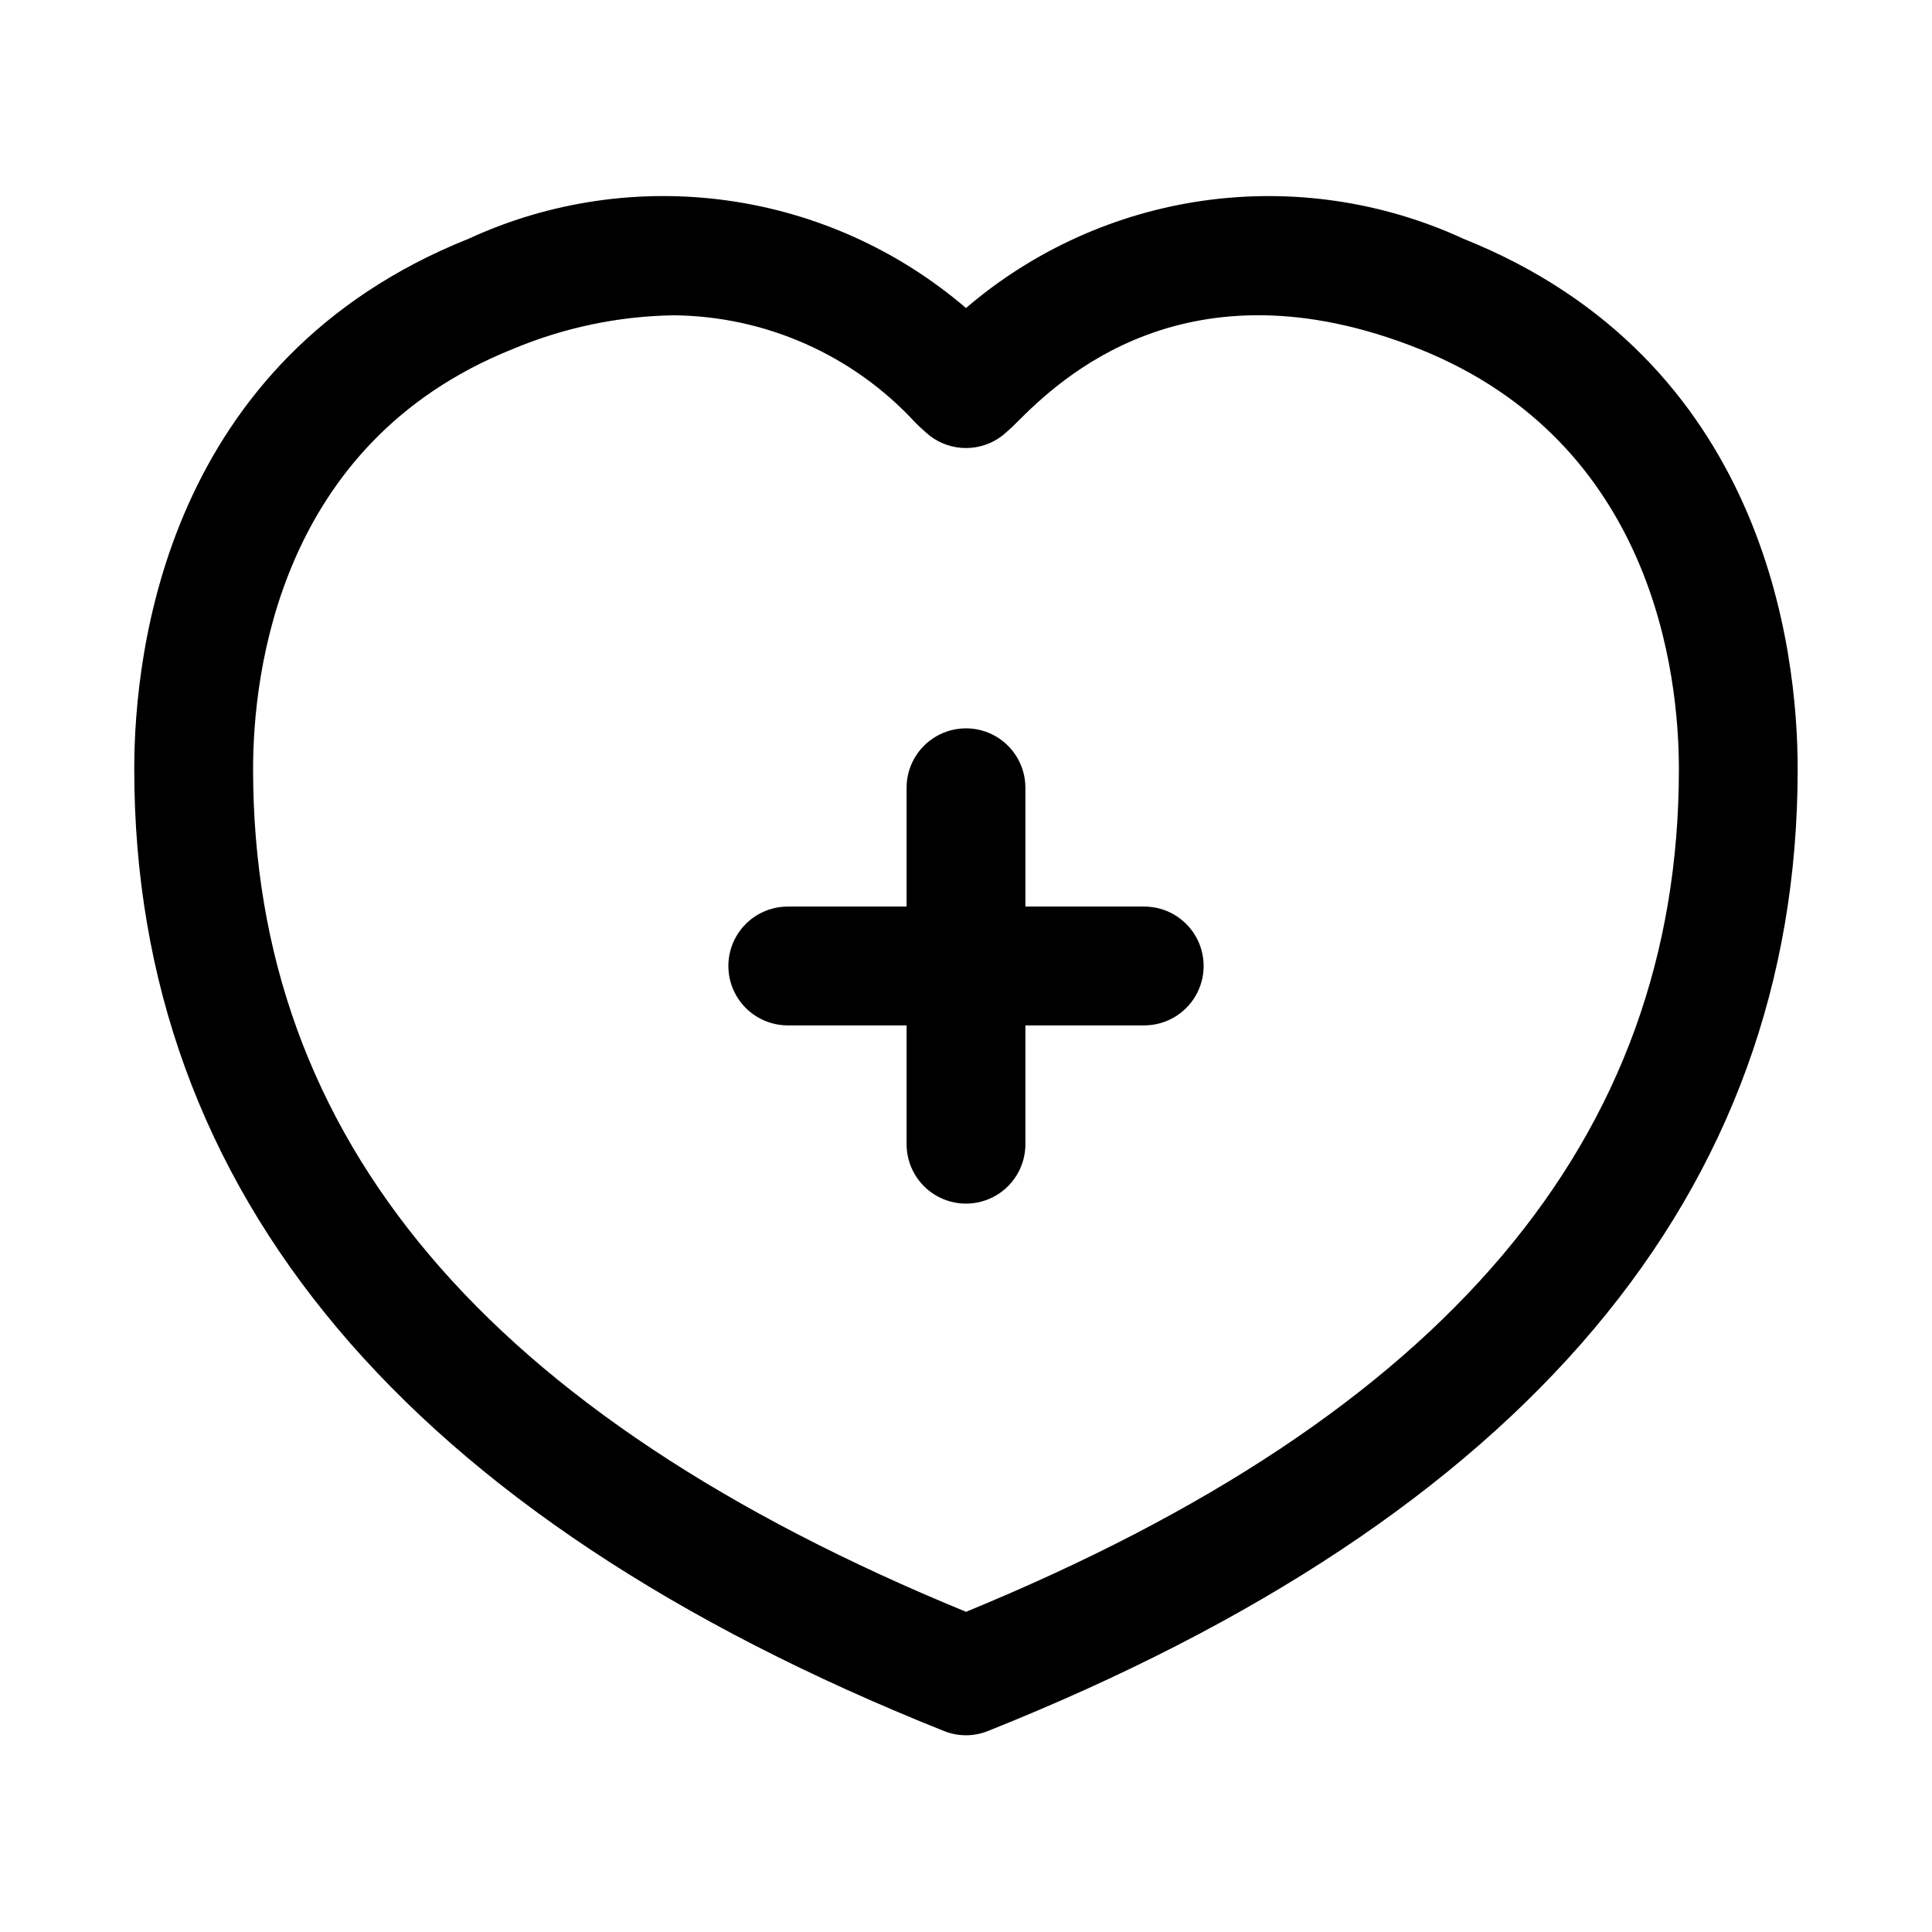 <?xml version="1.0" encoding="UTF-8"?>
<!-- Uploaded to: ICON Repo, www.svgrepo.com, Generator: ICON Repo Mixer Tools -->
<svg fill="#000000" width="800px" height="800px" version="1.1" viewBox="144 144 512 512" xmlns="http://www.w3.org/2000/svg">
 <g>
  <path d="m531.79 207.26c-21.426-9.863-45.23-13.371-68.59-10.117-23.359 3.258-45.293 13.145-63.203 28.488-17.91-15.348-39.848-25.238-63.207-28.492-23.359-3.258-47.164 0.254-68.586 10.121-79.98 31.988-88.625 108.96-88.625 140.58 0 112.29 72.203 198.04 214.57 254.89 3.75 1.512 7.938 1.512 11.684 0 142.38-56.852 214.57-142.61 214.57-254.89 0-31.617-8.641-108.59-88.621-140.58zm-131.79 363.88c-127.12-52.191-188.93-125.28-188.93-223.3 0-25.191 6.707-86.496 68.816-111.34 13.504-5.676 27.973-8.711 42.621-8.941 24.324 0.215 47.477 10.469 63.98 28.34 1.254 1.27 2.574 2.473 3.953 3.606 2.746 2.094 6.102 3.231 9.559 3.231 3.453 0 6.809-1.137 9.555-3.231 1.383-1.133 2.699-2.336 3.953-3.606 11.02-11.02 44.855-44.082 106.6-19.43 62.109 24.875 68.816 86.168 68.816 111.38 0 98.02-61.809 171.11-188.93 223.3z"/>
  <path d="m447.23 384.25h-31.488v-31.488c0-5.625-3-10.82-7.871-13.633s-10.875-2.812-15.746 0-7.871 8.008-7.871 13.633v31.488h-31.488c-5.625 0-10.82 3-13.633 7.871s-2.812 10.875 0 15.746 8.008 7.871 13.633 7.871h31.488v31.488c0 5.625 3 10.824 7.871 13.637s10.875 2.812 15.746 0 7.871-8.012 7.871-13.637v-31.488h31.488c5.625 0 10.824-3 13.637-7.871s2.812-10.875 0-15.746-8.012-7.871-13.637-7.871z"/>
 </g>
</svg>